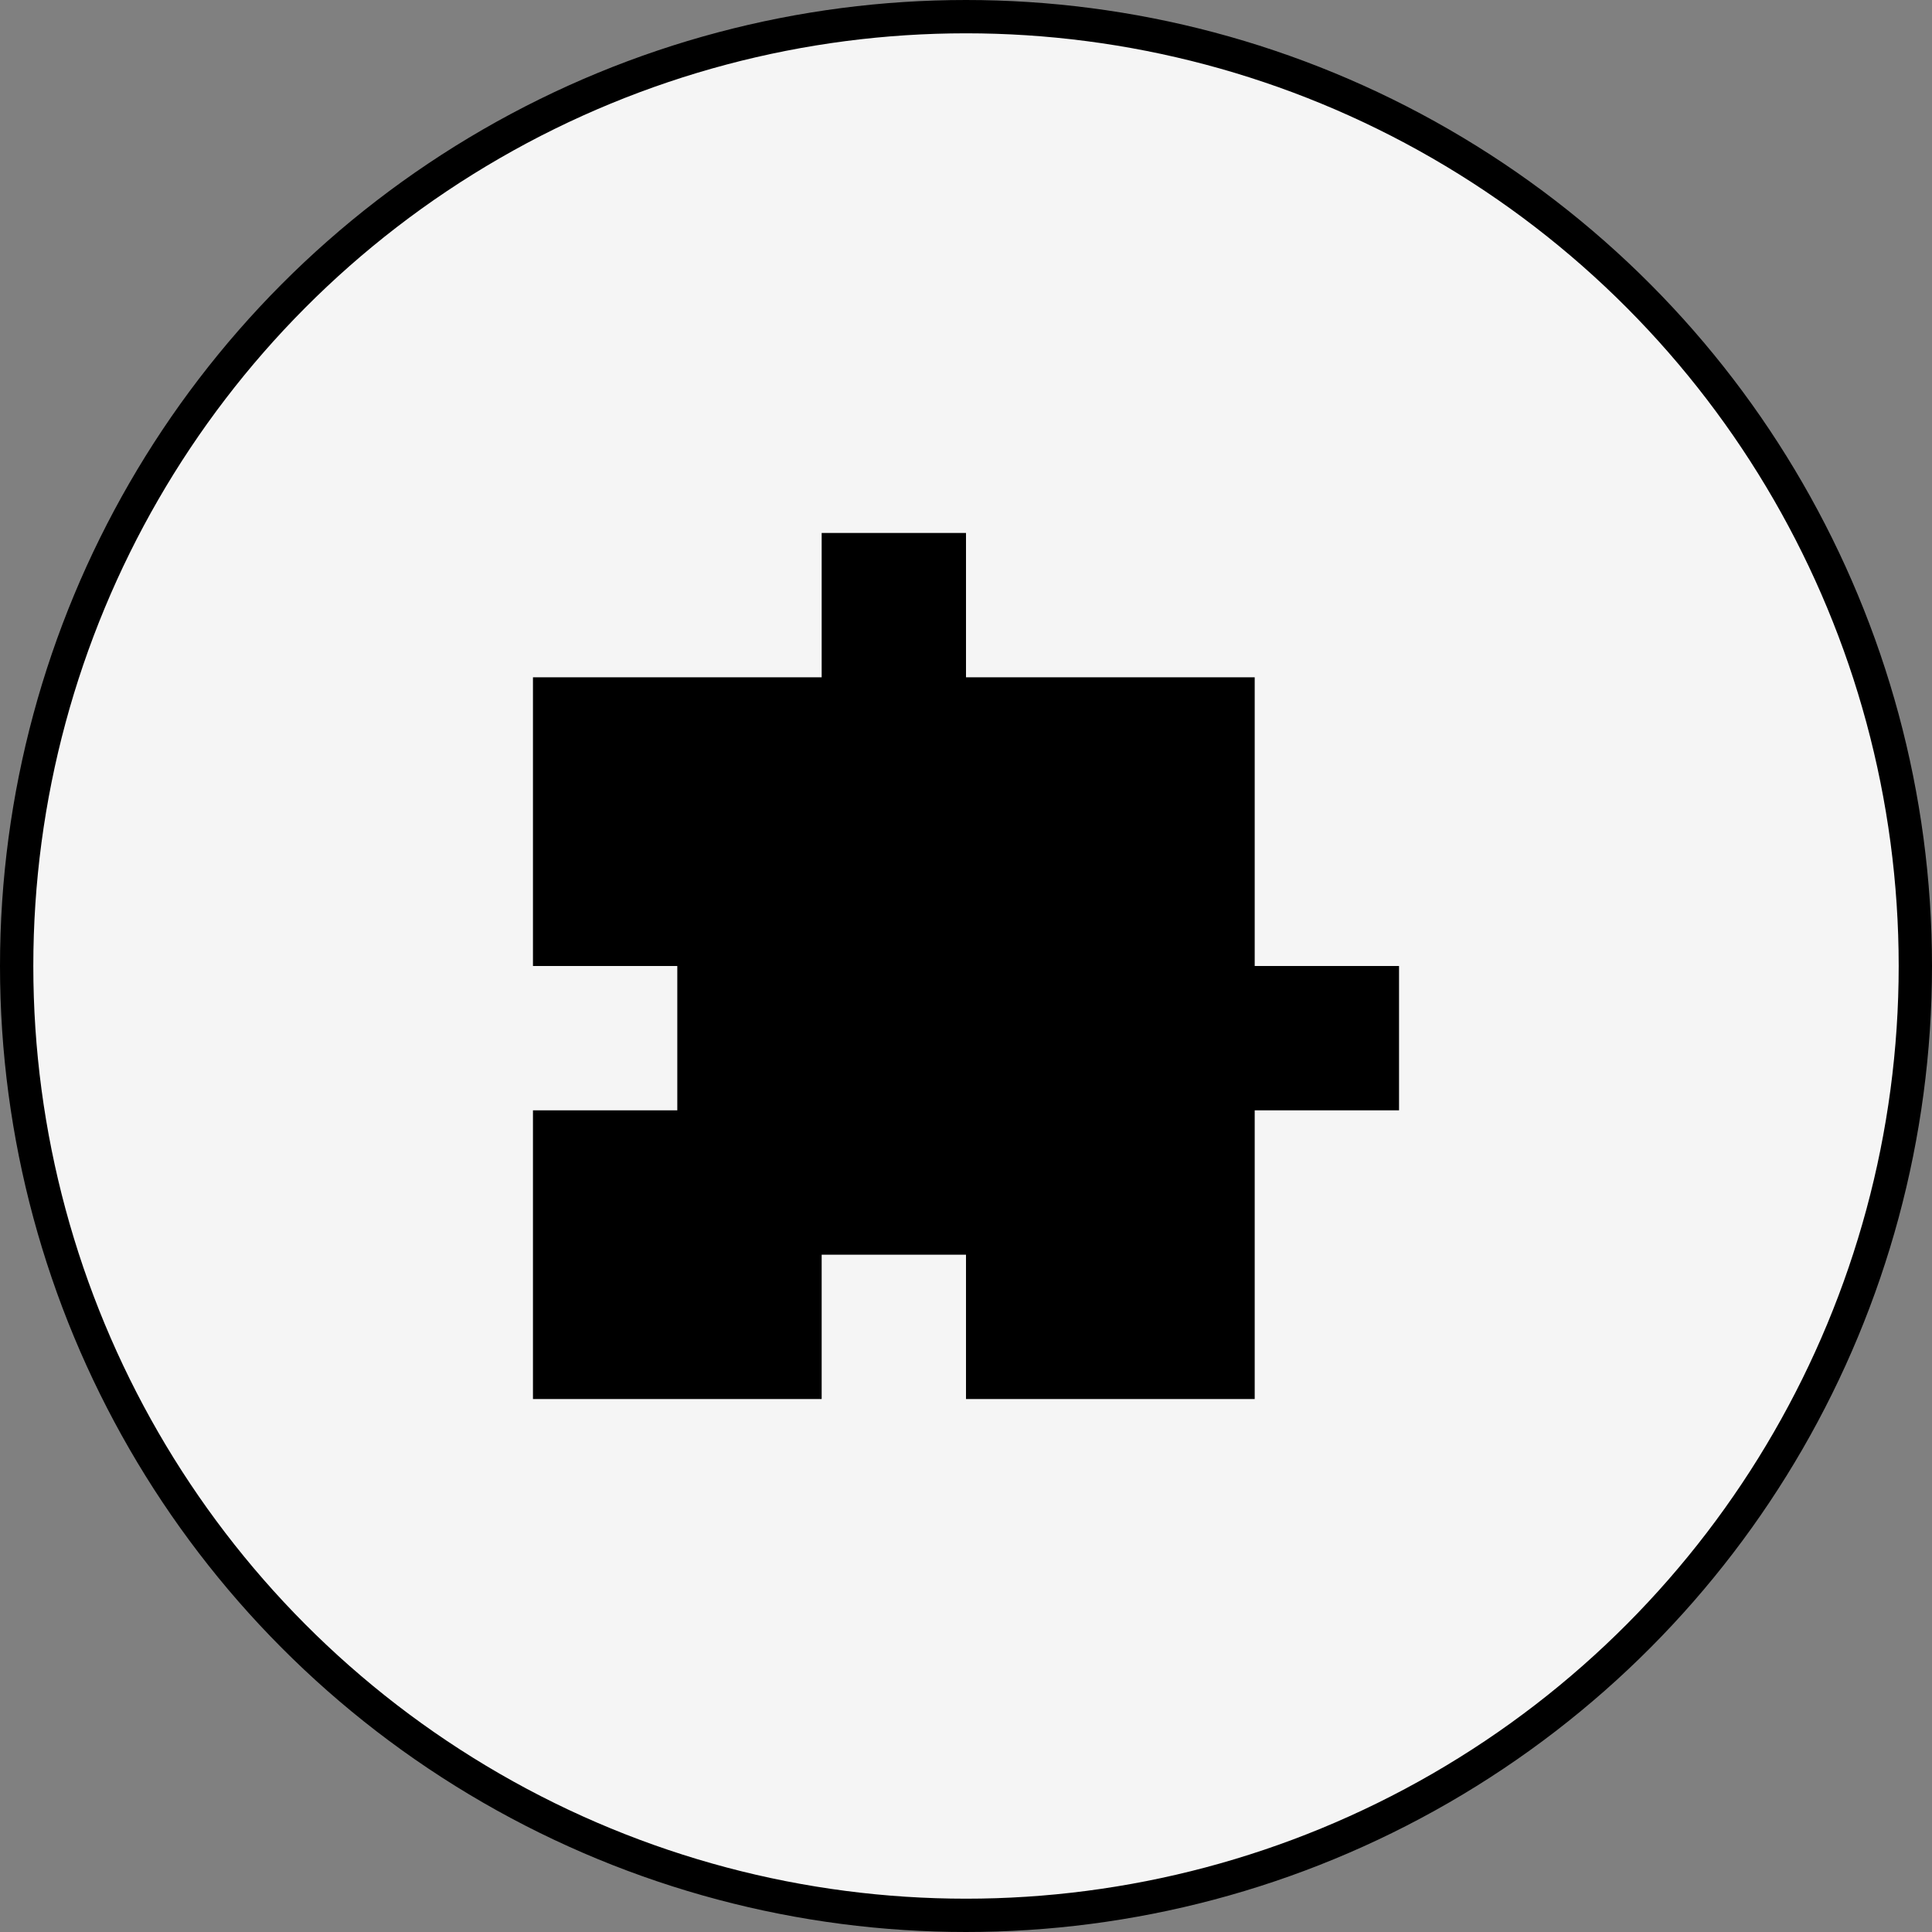 <?xml version="1.0" encoding="UTF-8"?> <svg xmlns="http://www.w3.org/2000/svg" width="58" height="58" viewBox="0 0 58 58" fill="none"><rect x="0" y="0" width="58" height="58" fill="#808080" stroke="none"/> <circle cx="29" cy="29" r="28.5" fill="#F5F5F5" stroke="black"></circle> <path fill-rule="evenodd" clip-rule="evenodd" d="M24.667 20.333V16H29V20.333H37.667V29H42V33.333H37.667V42H29V37.667H24.667V42H16V33.333H20.333V29H16V20.333H24.667Z" fill="black"></path> </svg> 